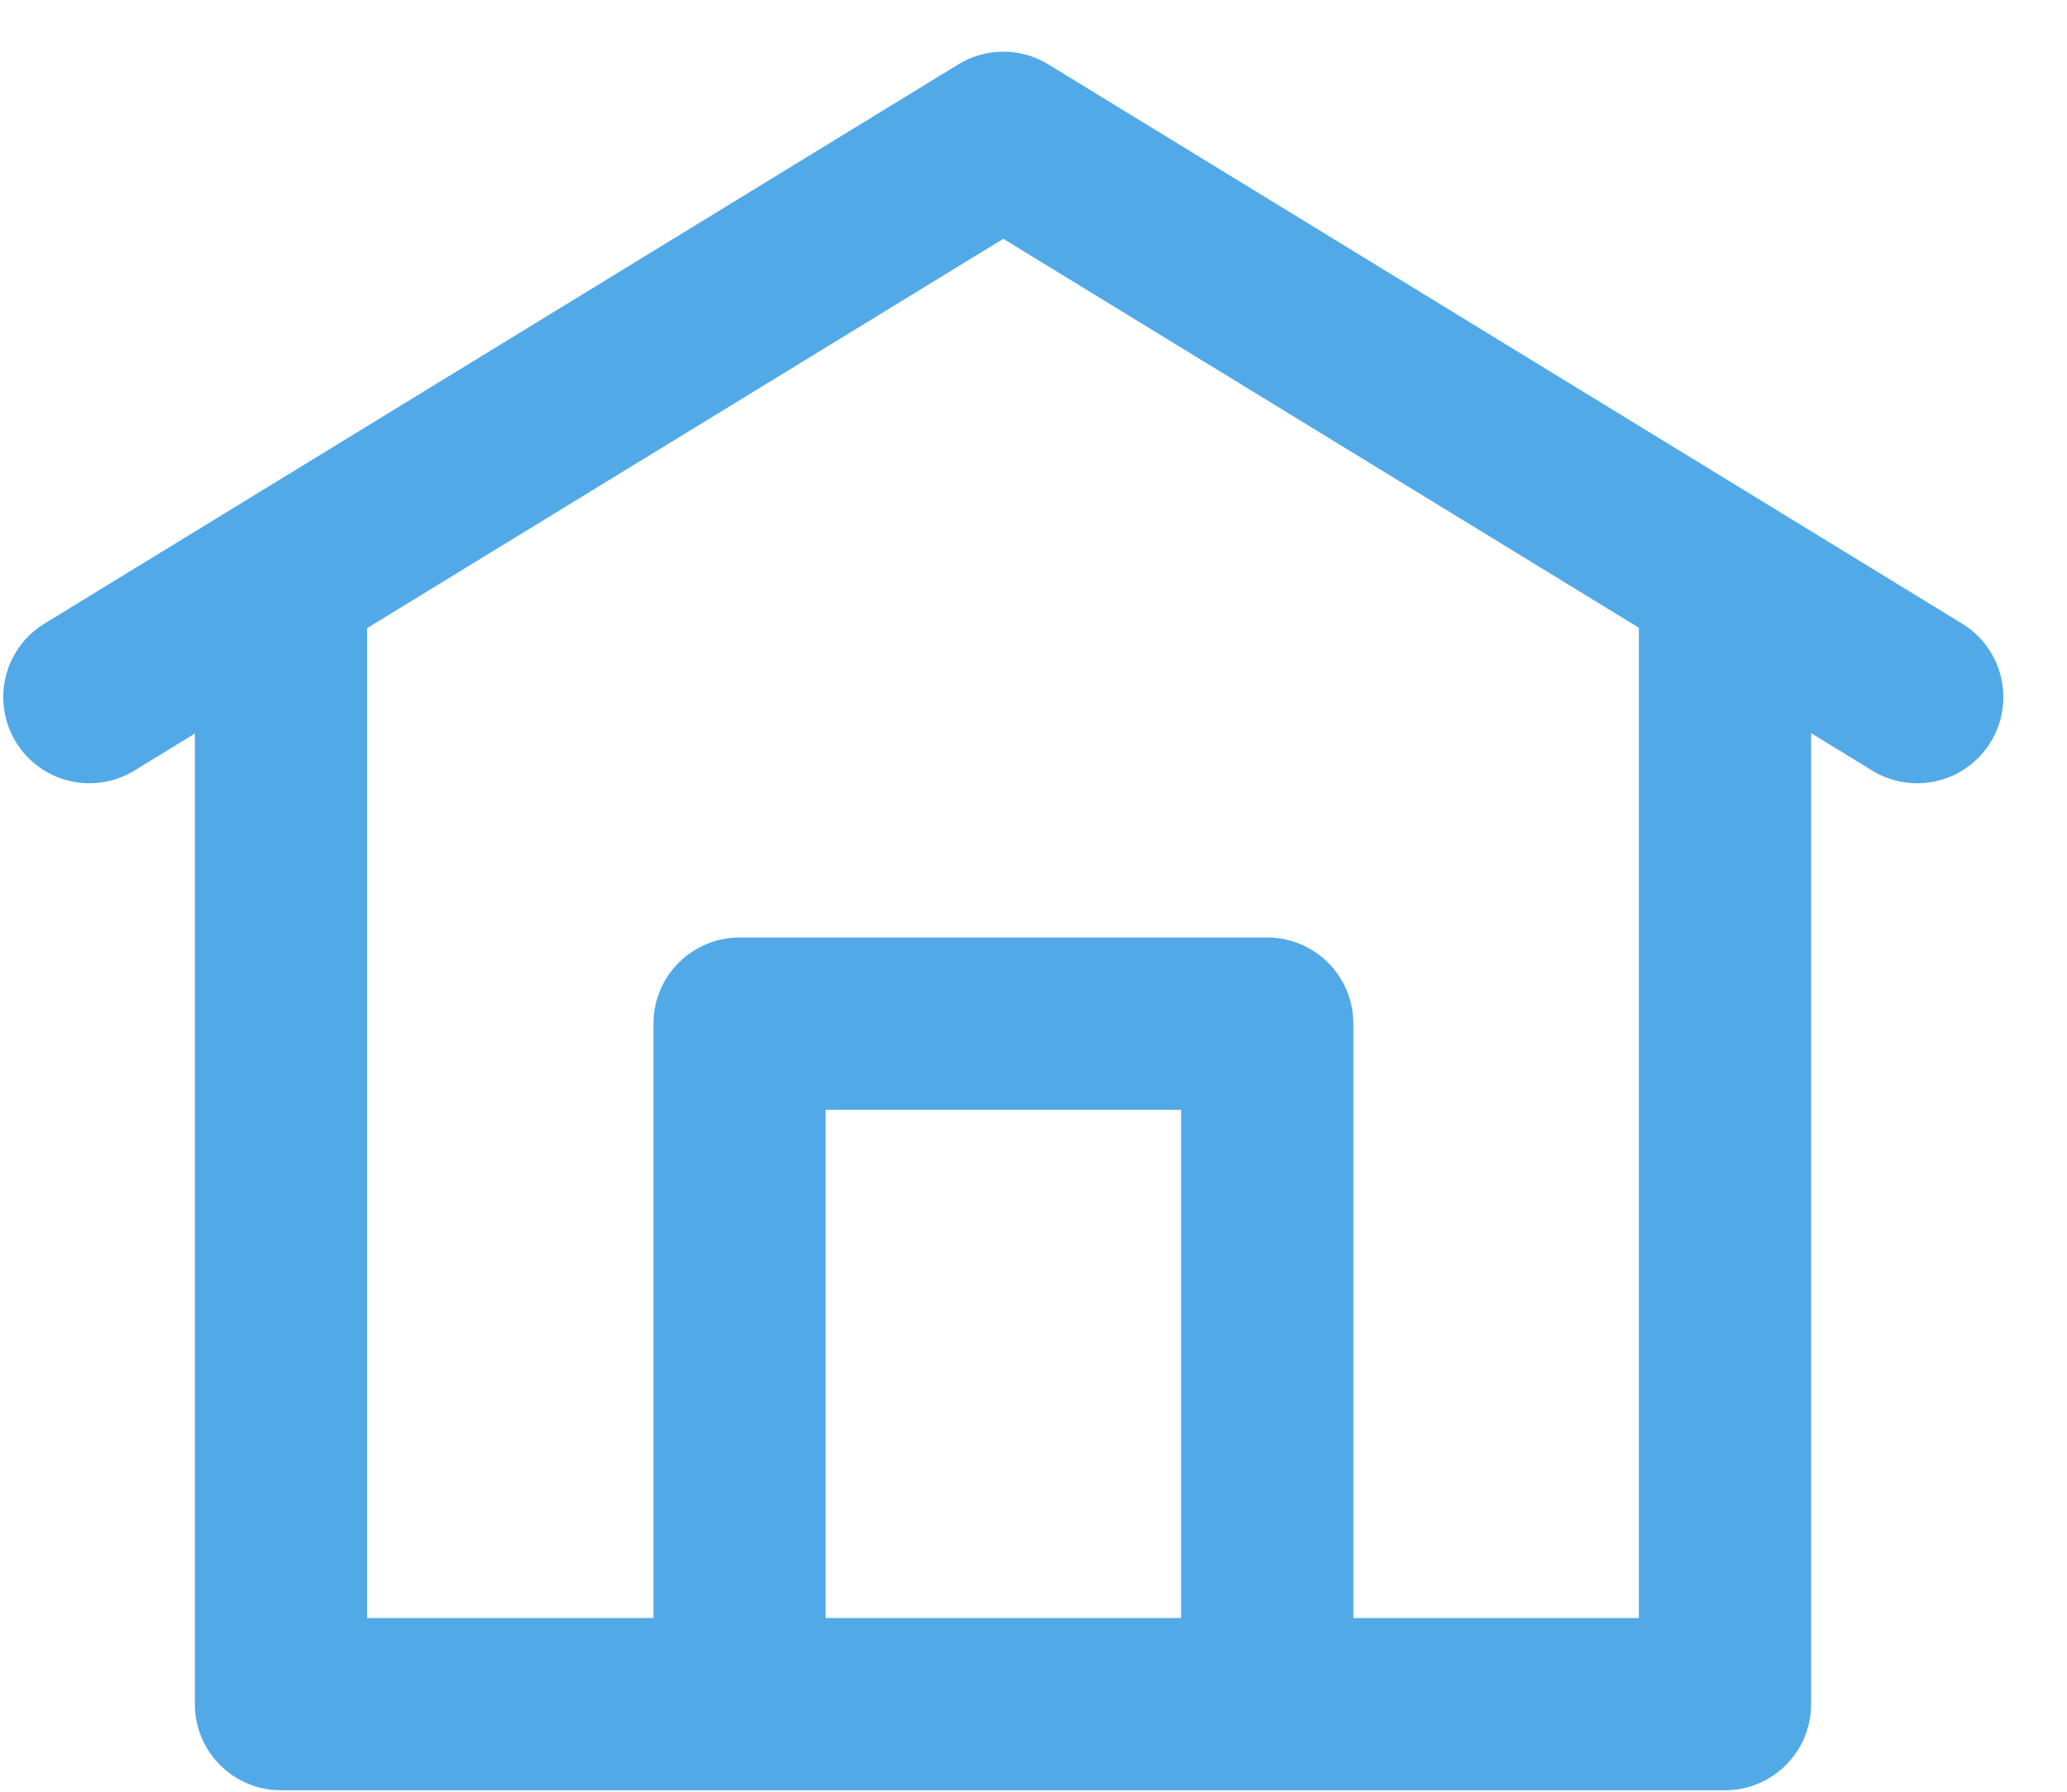 <svg width="30" height="26" viewBox="0 0 30 26" fill="none" xmlns="http://www.w3.org/2000/svg">
<path d="M25.036 8.789V24.729H4.078V8.789" stroke="#52A9E8" stroke-width="2.5" stroke-linecap="round" stroke-linejoin="round"/>
<path d="M1.297 10.116L14.562 2L27.826 10.116" stroke="#52A9E8" stroke-width="2.5" stroke-linecap="round" stroke-linejoin="round"/>
<path d="M18.392 24.212V14.854H10.734V24.212" stroke="#52A9E8" stroke-width="2.5" stroke-linecap="round" stroke-linejoin="round"/>
</svg>
